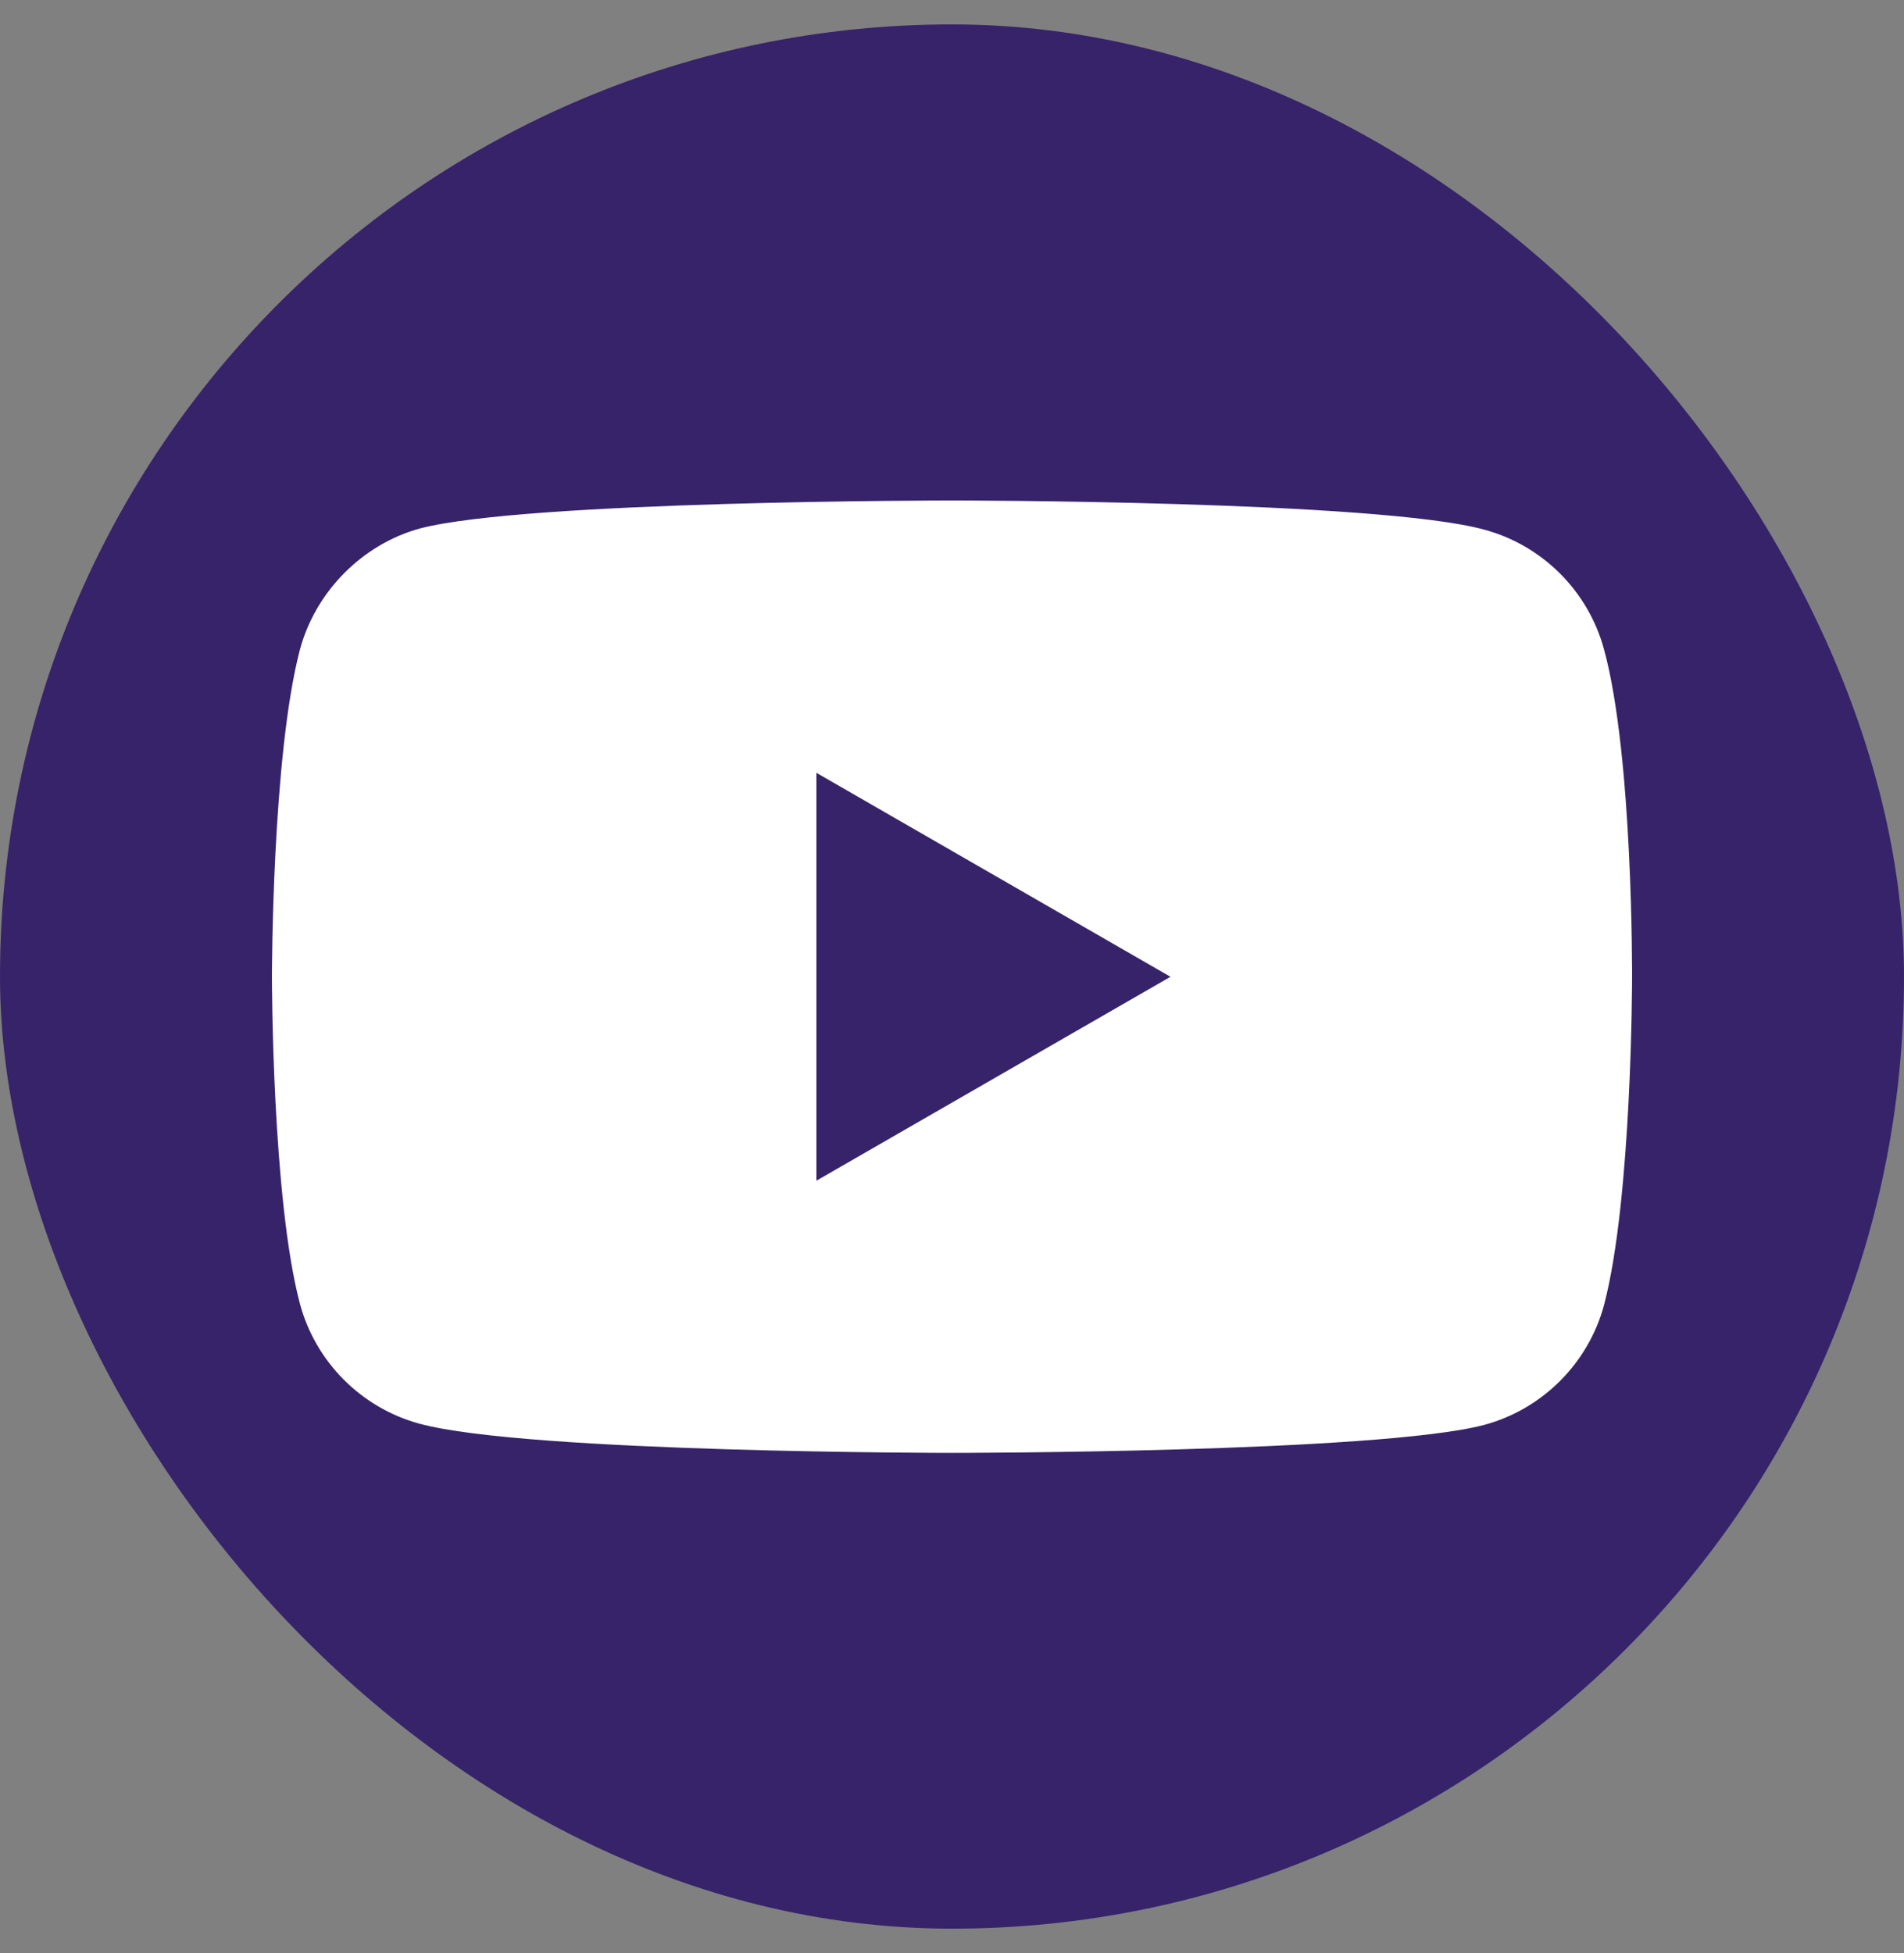 <svg width="39" height="40" viewBox="0 0 39 40" fill="none" xmlns="http://www.w3.org/2000/svg">
<rect x="0" y="0" width="39" height="40" fill="#808080" stroke="none"/>
<rect y="0.5" width="39" height="39" rx="19.5" fill="#36236A"/>
<path d="M32.856 13.302C32.535 12.109 31.594 11.168 30.401 10.847C28.221 10.25 19.5 10.25 19.5 10.25C19.5 10.25 10.78 10.25 8.599 10.824C7.429 11.145 6.465 12.109 6.144 13.302C5.57 15.482 5.57 20.003 5.57 20.003C5.57 20.003 5.57 24.547 6.144 26.704C6.465 27.898 7.406 28.838 8.599 29.16C10.803 29.756 19.5 29.756 19.5 29.756C19.5 29.756 28.221 29.756 30.401 29.183C31.594 28.861 32.535 27.92 32.856 26.727C33.43 24.547 33.43 20.026 33.43 20.026C33.43 20.026 33.453 15.482 32.856 13.302Z" fill="white"/>
<path d="M16.723 24.181L23.975 20.005L16.723 15.828V24.181Z" fill="#36236A"/>
</svg>
